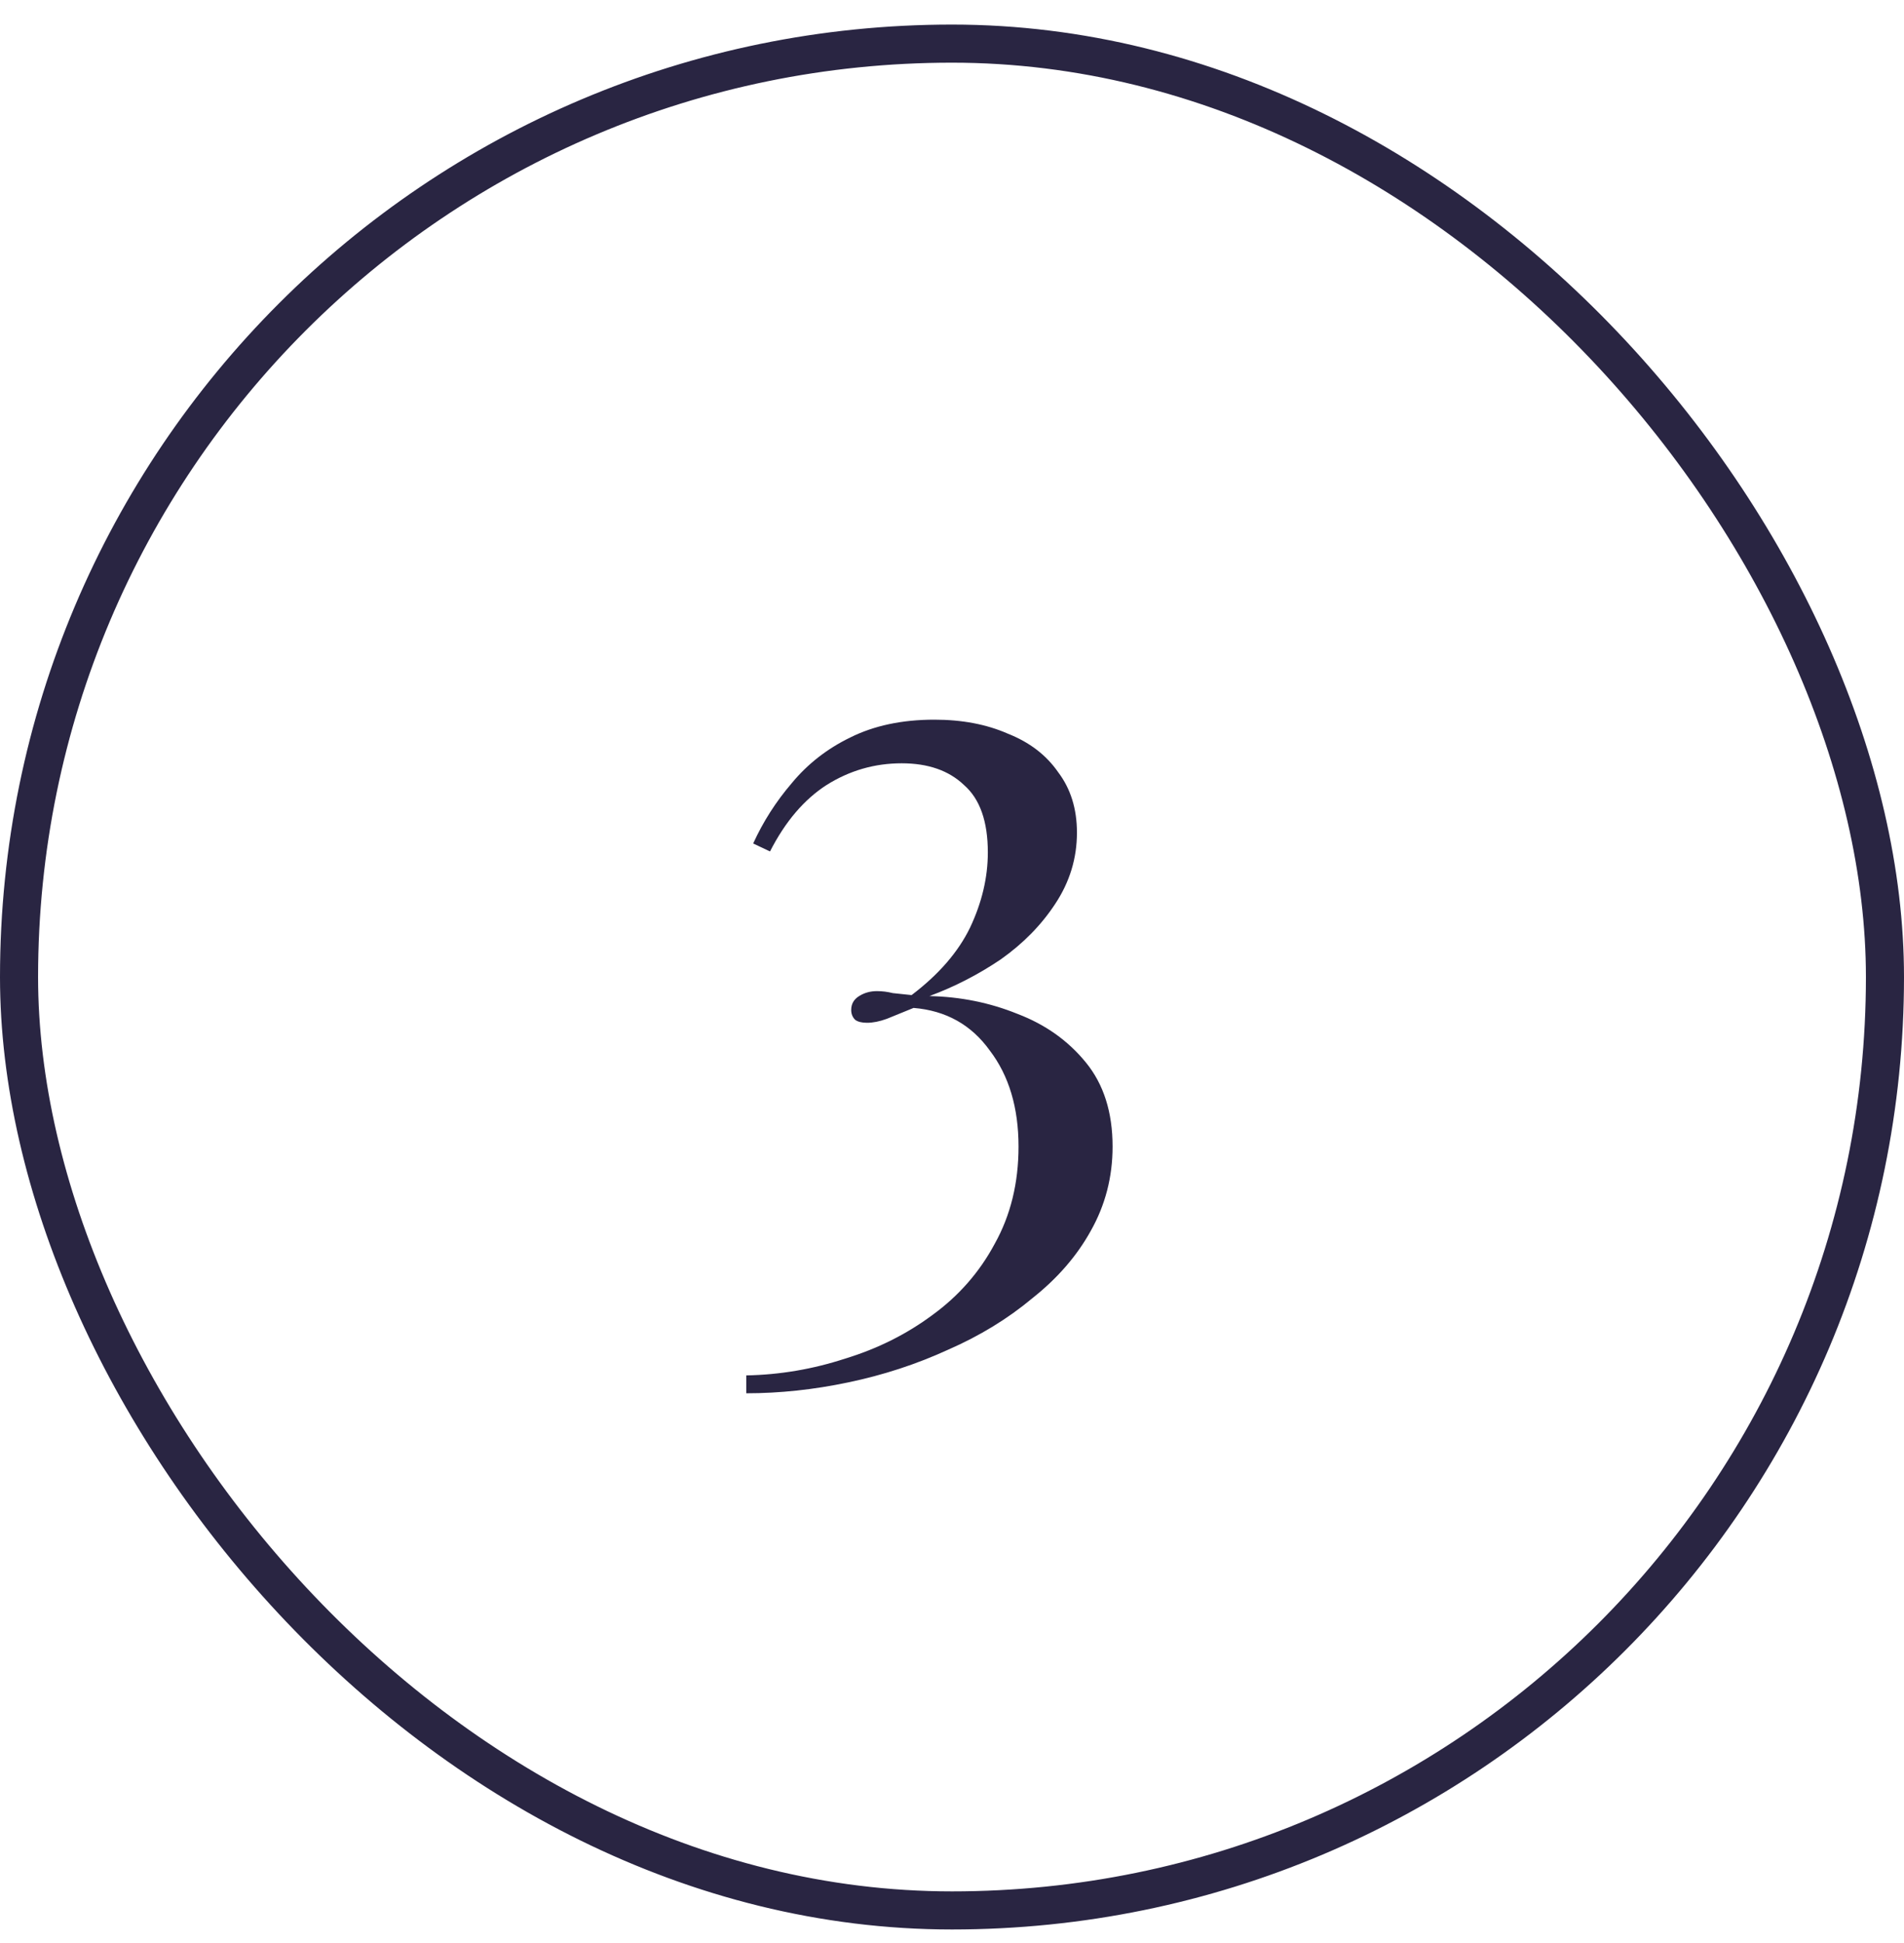 <?xml version="1.0" encoding="UTF-8"?> <svg xmlns="http://www.w3.org/2000/svg" width="50" height="51" viewBox="0 0 50 51" fill="none"> <path d="M24.537 18.89C25.265 18.89 25.906 19.012 26.461 19.255C27.033 19.48 27.475 19.818 27.787 20.268C28.116 20.702 28.281 21.23 28.281 21.855C28.281 22.53 28.09 23.154 27.709 23.727C27.345 24.281 26.868 24.767 26.279 25.183C25.689 25.581 25.065 25.902 24.407 26.145C25.221 26.162 25.993 26.318 26.721 26.613C27.449 26.89 28.047 27.314 28.515 27.887C28.983 28.459 29.217 29.195 29.217 30.096C29.217 30.894 29.026 31.631 28.645 32.306C28.281 32.965 27.769 33.554 27.111 34.075C26.469 34.612 25.733 35.062 24.901 35.426C24.069 35.808 23.193 36.094 22.275 36.285C21.373 36.475 20.481 36.571 19.597 36.571V36.102C20.481 36.085 21.347 35.938 22.197 35.66C23.046 35.401 23.809 35.019 24.485 34.517C25.178 34.014 25.724 33.39 26.123 32.645C26.539 31.899 26.747 31.05 26.747 30.096C26.747 29.074 26.495 28.233 25.993 27.575C25.507 26.898 24.84 26.526 23.991 26.456C23.731 26.561 23.497 26.656 23.289 26.742C23.098 26.812 22.925 26.846 22.769 26.846C22.63 26.846 22.526 26.82 22.457 26.768C22.387 26.699 22.353 26.613 22.353 26.509C22.353 26.352 22.422 26.231 22.561 26.145C22.699 26.058 22.855 26.015 23.029 26.015C23.167 26.015 23.306 26.032 23.445 26.067C23.601 26.084 23.765 26.101 23.939 26.119C24.649 25.581 25.161 24.992 25.473 24.351C25.785 23.692 25.941 23.033 25.941 22.375C25.941 21.56 25.733 20.971 25.317 20.607C24.918 20.225 24.372 20.035 23.679 20.035C22.968 20.035 22.309 20.225 21.703 20.607C21.113 20.988 20.619 21.569 20.221 22.349L19.779 22.14C20.039 21.569 20.377 21.04 20.793 20.555C21.209 20.052 21.72 19.653 22.327 19.358C22.951 19.047 23.687 18.89 24.537 18.89Z" fill="#292542"></path> <rect x="0.5" y="1.145" width="49" height="49" rx="24.5" stroke="#292542"></rect> </svg> 